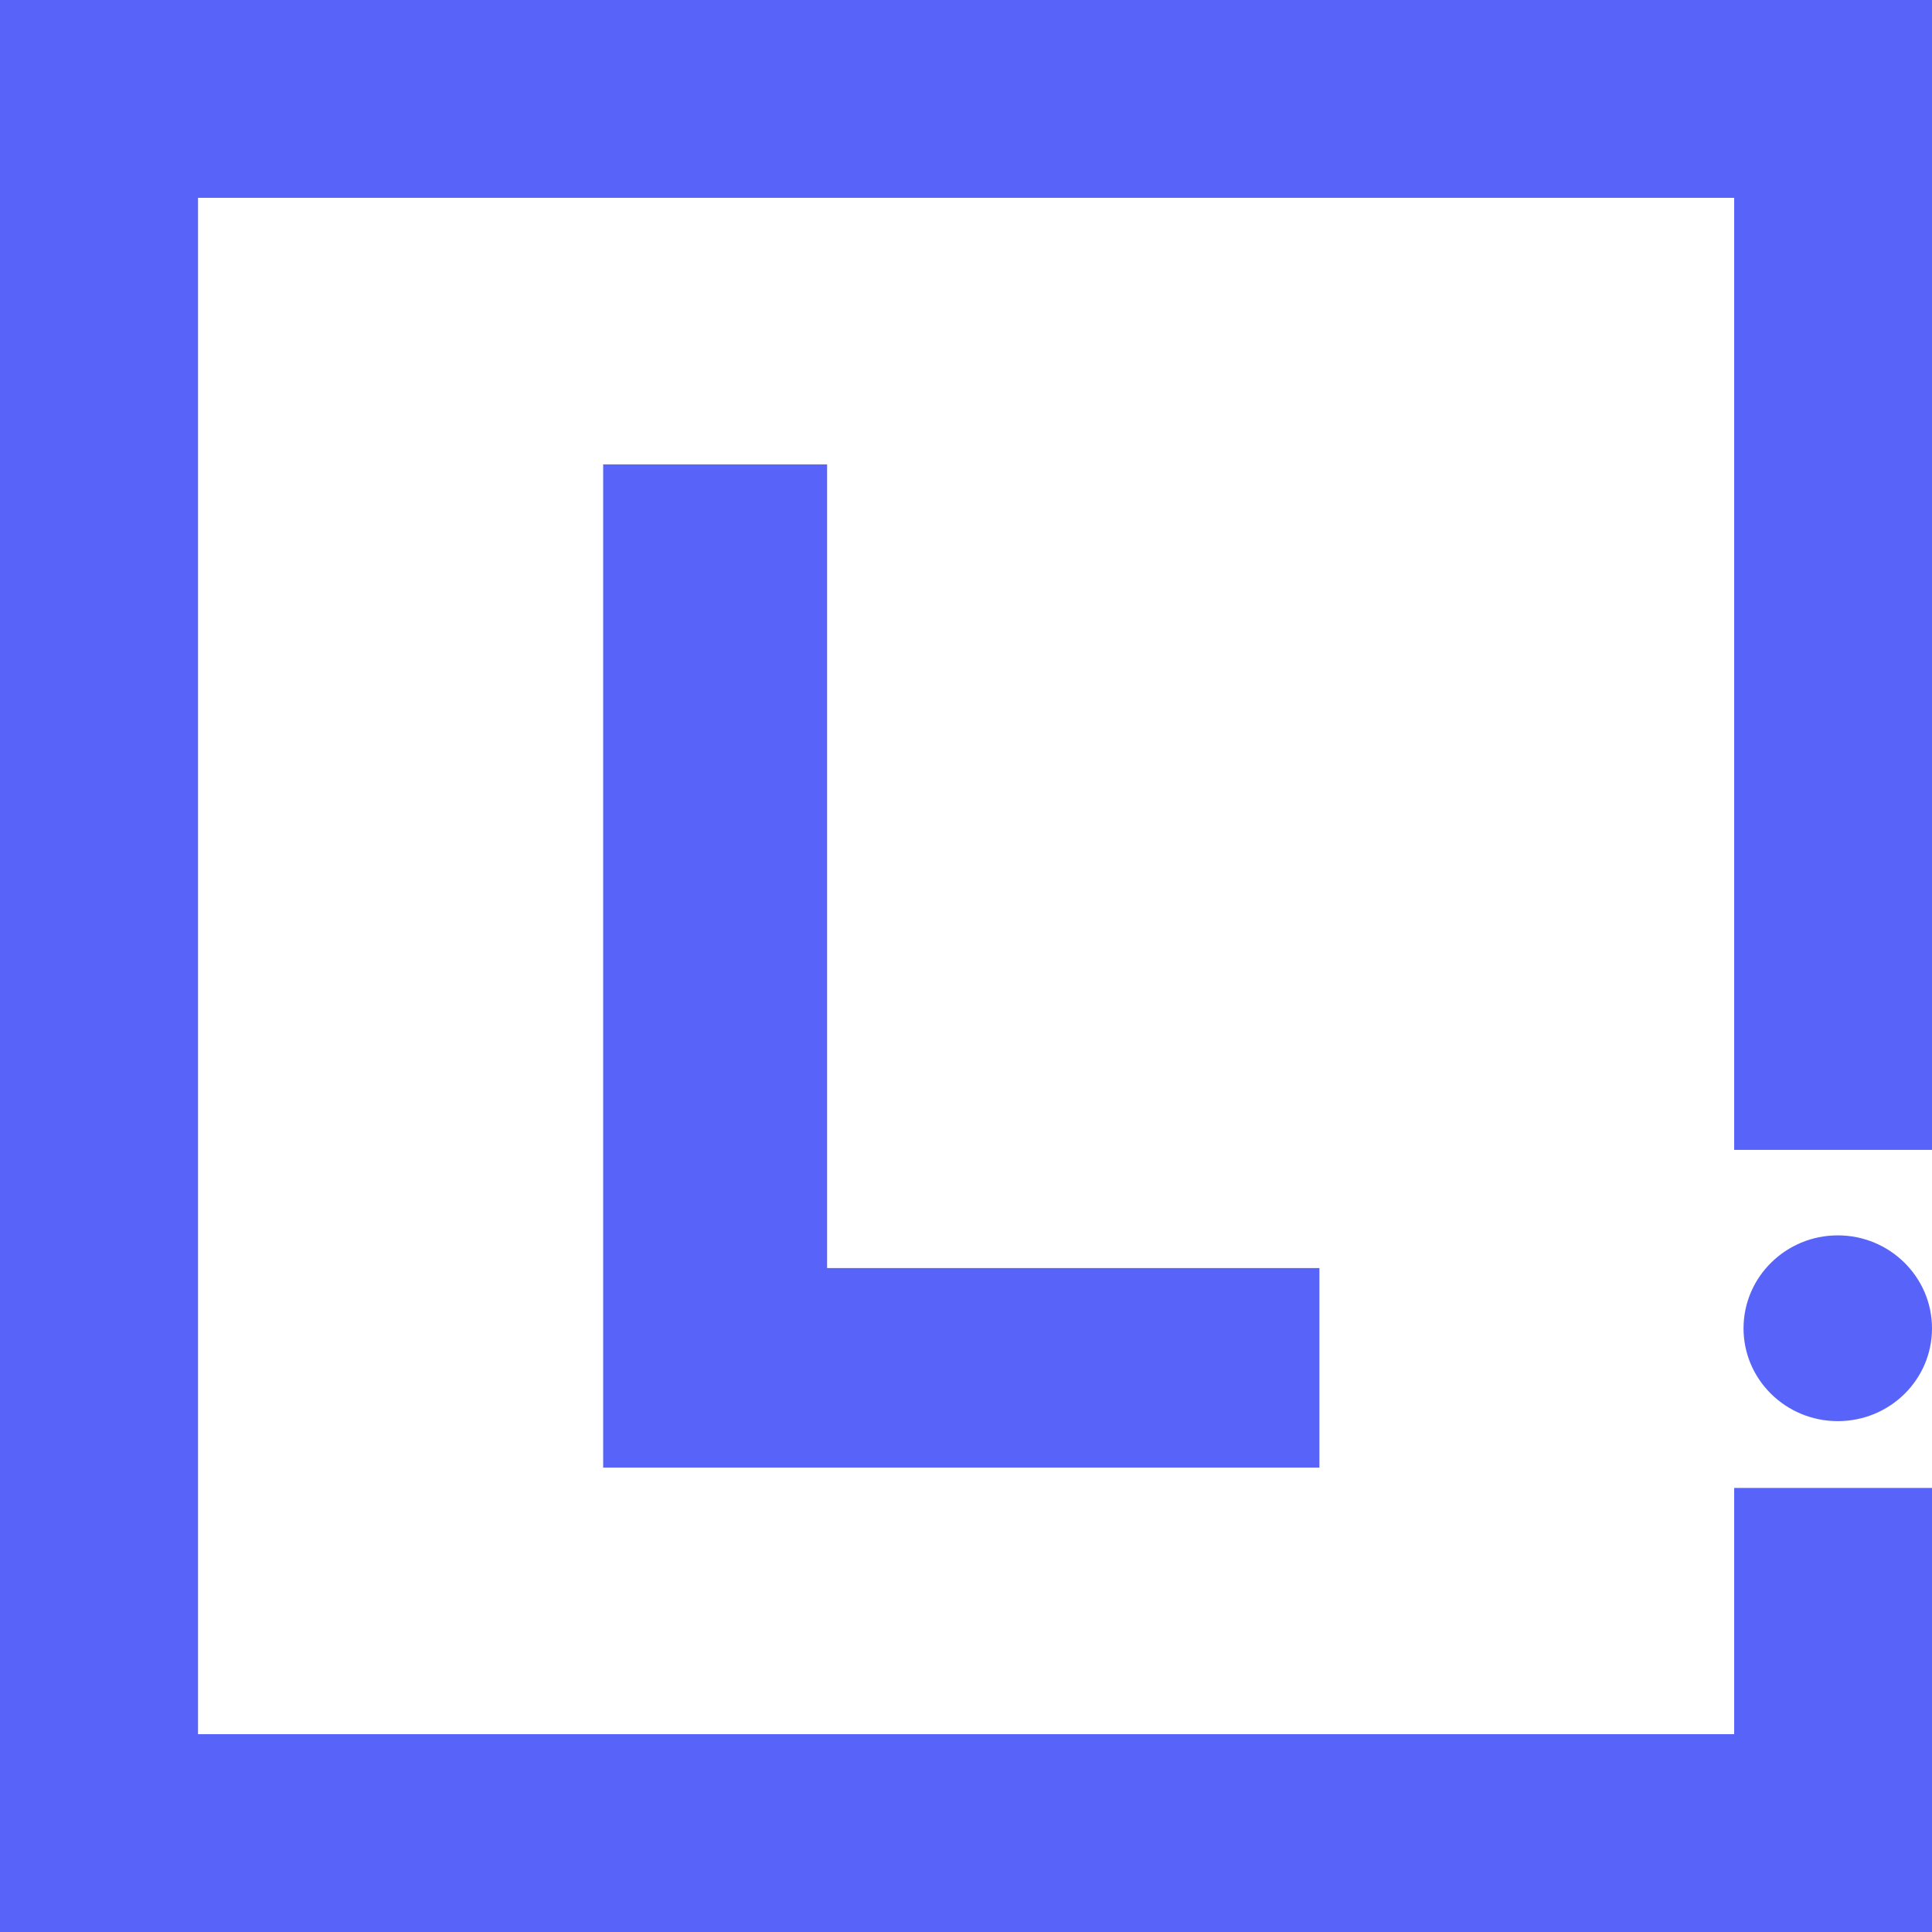 <?xml version="1.0" encoding="UTF-8"?> <svg xmlns="http://www.w3.org/2000/svg" width="40" height="40" viewBox="0 0 40 40" fill="none"><path d="M0 0V40H25.977H40V30.81H35.906V35.906H25.977H4.098V4.094H25.977H35.906V23.804H40V0H25.977H0Z" fill="#5863F9"></path><path d="M0 0V40H25.977H40V30.81H35.906V35.906H25.977H4.098V4.094H25.977H35.906V23.804H40V0H25.977H0Z" fill="#5863F9"></path><path d="M36.098 27.502C36.098 28.562 36.971 29.423 38.05 29.423C39.13 29.423 40 28.562 40 27.502C40 26.441 39.126 25.577 38.05 25.577C36.975 25.577 36.098 26.438 36.098 27.502Z" fill="#5863F9"></path><path d="M12.488 9.615V30.385H27.317V26.254H17.124V9.615H12.488Z" fill="#5863F9"></path></svg> 